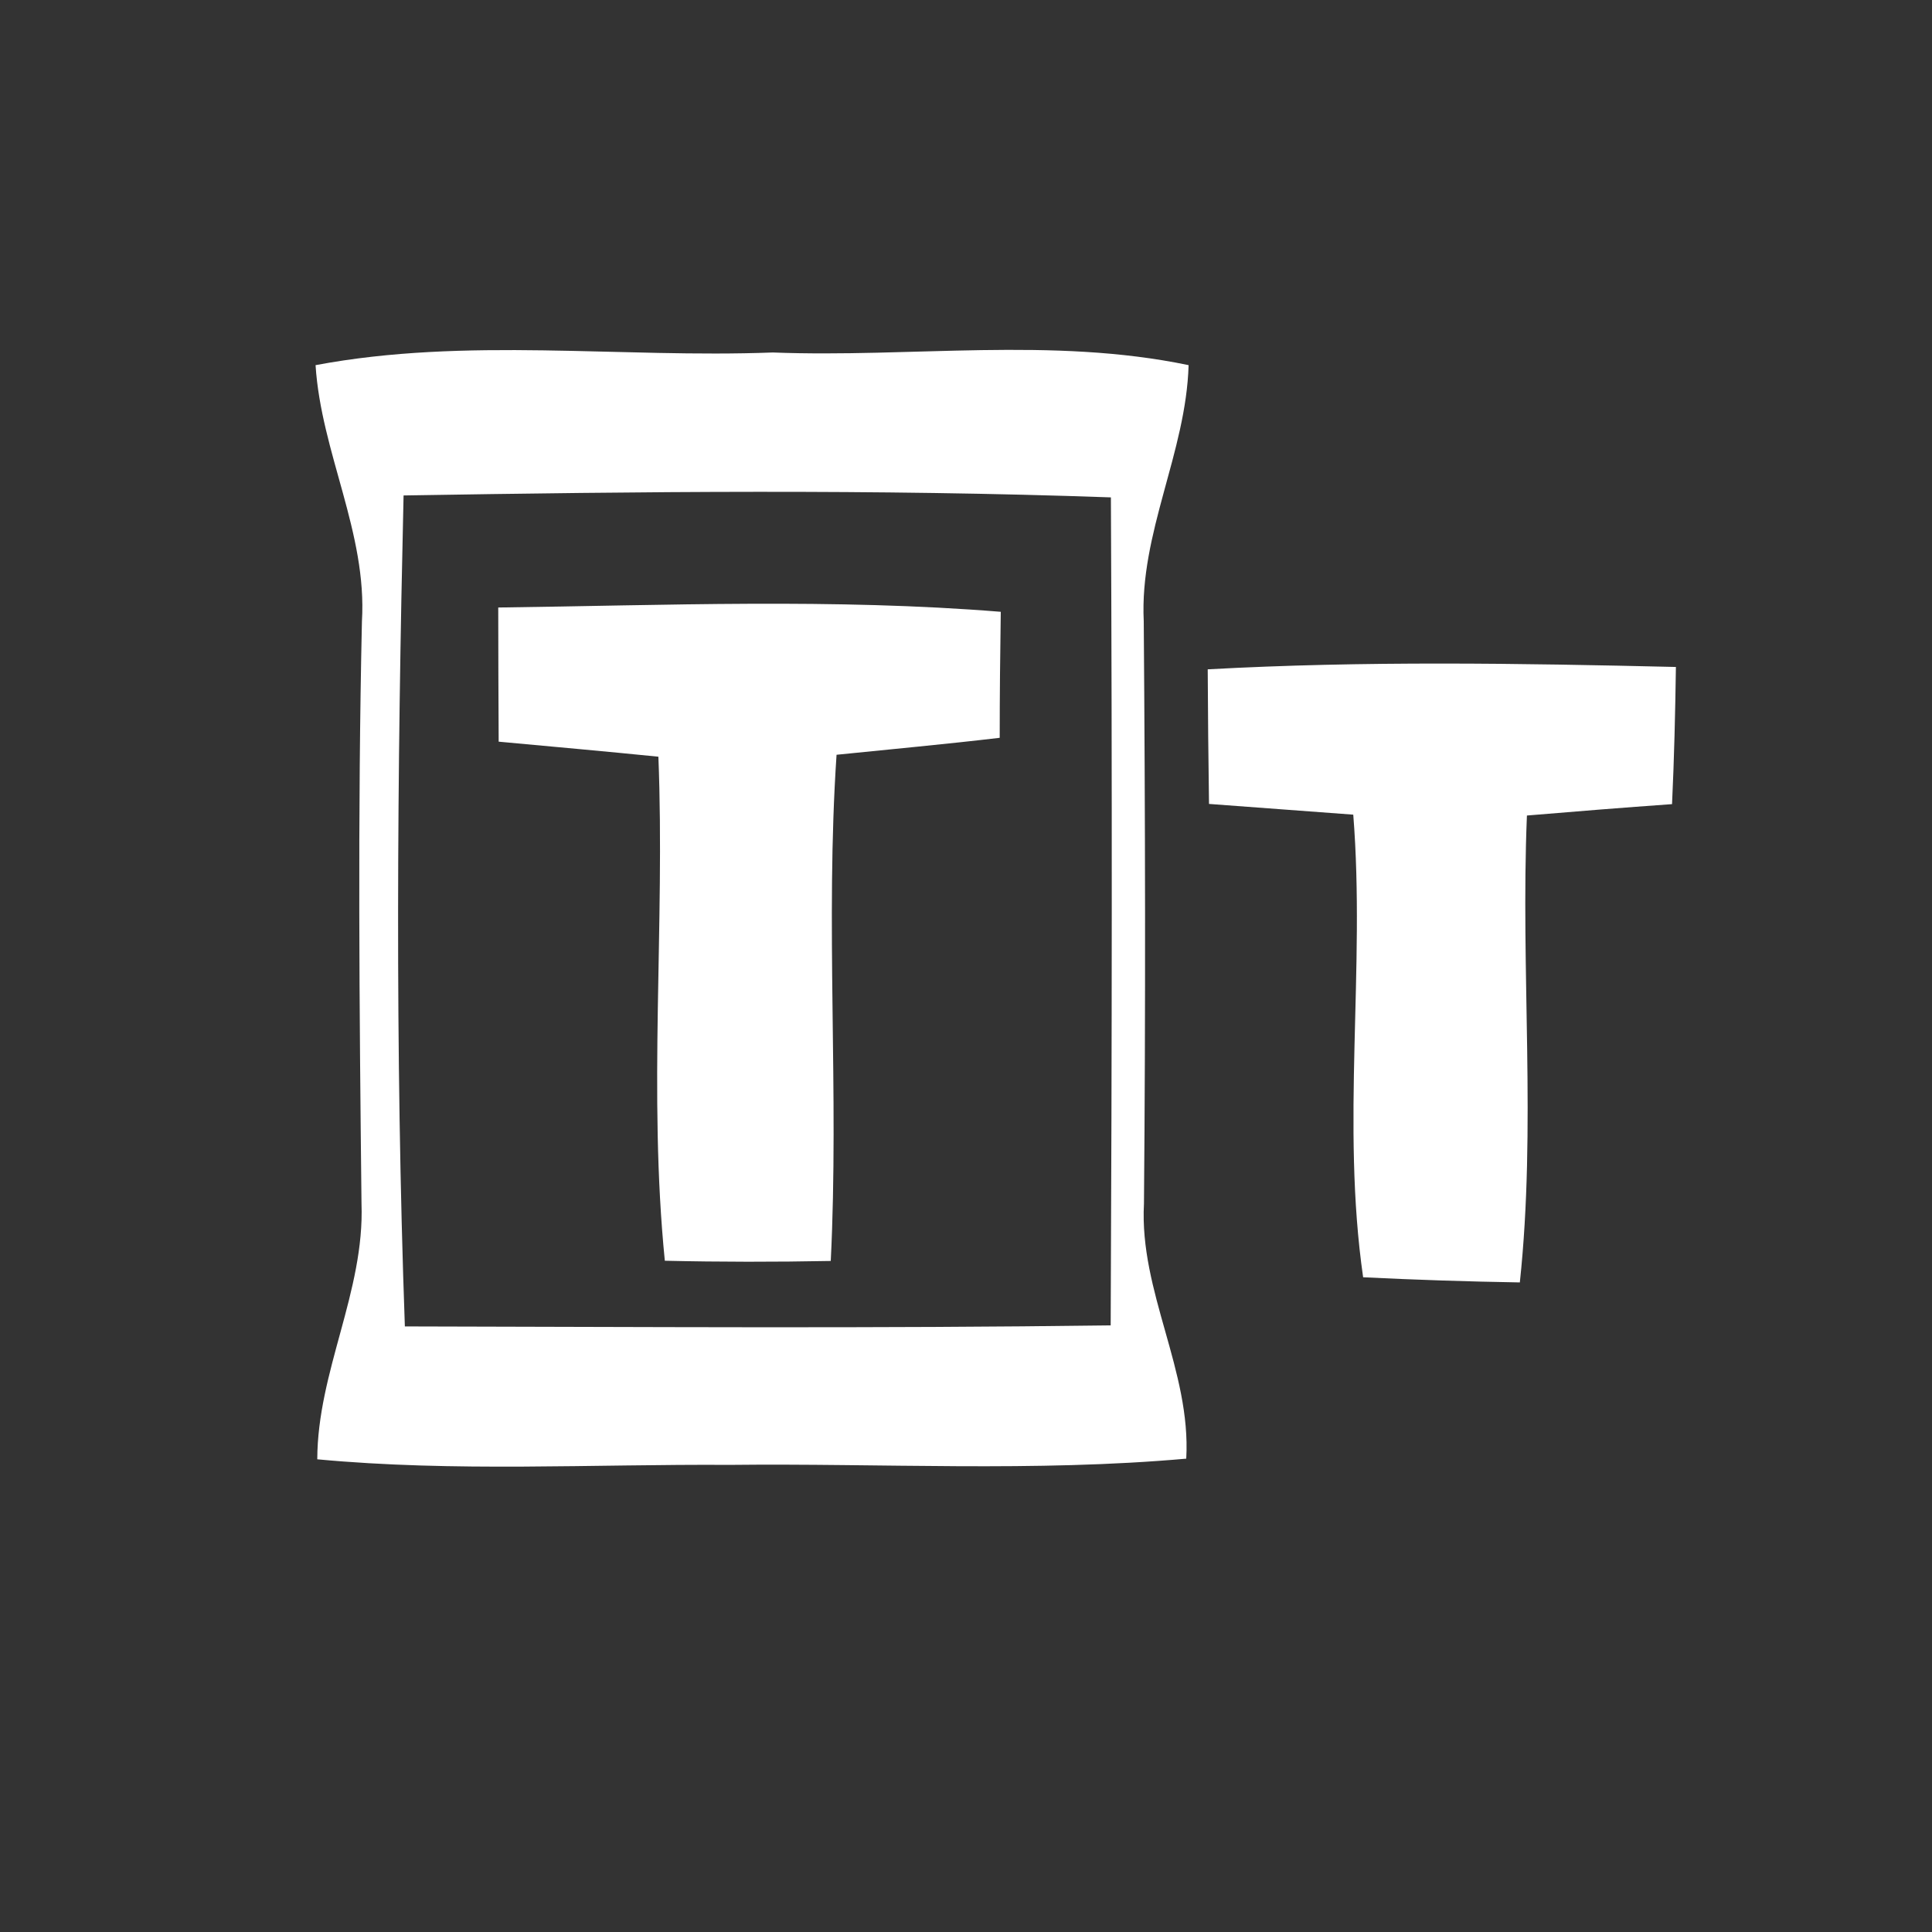 <svg width="240" height="240" viewBox="0 0 240 240" fill="none" xmlns="http://www.w3.org/2000/svg">
<rect x="0" y="0" width="240" height="240" fill="#333333" stroke="none"/>
<path d="M39.2 45.36C57.92 41.84 77.067 44.507 96 43.787C113.2 44.453 130.667 41.813 147.653 45.36C147.333 56.267 141.547 66.187 142.08 77.173C142.267 101.28 142.32 125.413 142.107 149.52C141.52 160.48 147.973 170.24 147.36 181.2C128.48 182.88 109.547 181.76 90.64 181.973C73.573 181.867 56.453 182.88 39.413 181.28C39.44 170.347 45.307 160.453 44.907 149.493C44.64 125.387 44.427 101.307 44.96 77.2C45.627 66.187 39.893 56.24 39.2 45.36ZM50.133 61.547C49.333 95.947 49.067 130.4 50.293 164.773C79.52 164.827 108.747 165.04 137.973 164.64C138.133 130.347 138.16 96.08 138 61.787C108.72 60.747 79.413 61.067 50.133 61.547Z" fill="white"/>
<path d="M61.893 75.467C82.693 75.2 103.573 74.32 124.32 76C124.24 81.2 124.187 86.427 124.187 91.653C117.44 92.453 110.667 93.067 103.92 93.76C102.507 114.693 104.24 135.68 103.2 156.64C96.32 156.773 89.467 156.773 82.587 156.613C80.507 135.787 82.613 114.88 81.787 94C75.173 93.333 68.56 92.747 61.947 92.133C61.92 86.587 61.893 81.013 61.893 75.467Z" fill="white"/>
<path d="M150.027 83.147C169.387 82.08 188.827 82.4 208.187 82.853C208.107 88.533 207.973 94.213 207.707 99.893C201.707 100.32 195.68 100.8 189.68 101.307C188.88 120.64 190.853 140.027 188.8 159.307C182.32 159.2 175.813 158.987 169.333 158.667C166.587 139.6 169.627 120.347 168.107 101.2C162.133 100.747 156.16 100.32 150.187 99.867C150.107 94.293 150.053 88.72 150.027 83.147Z" fill="white"/>
</svg>
